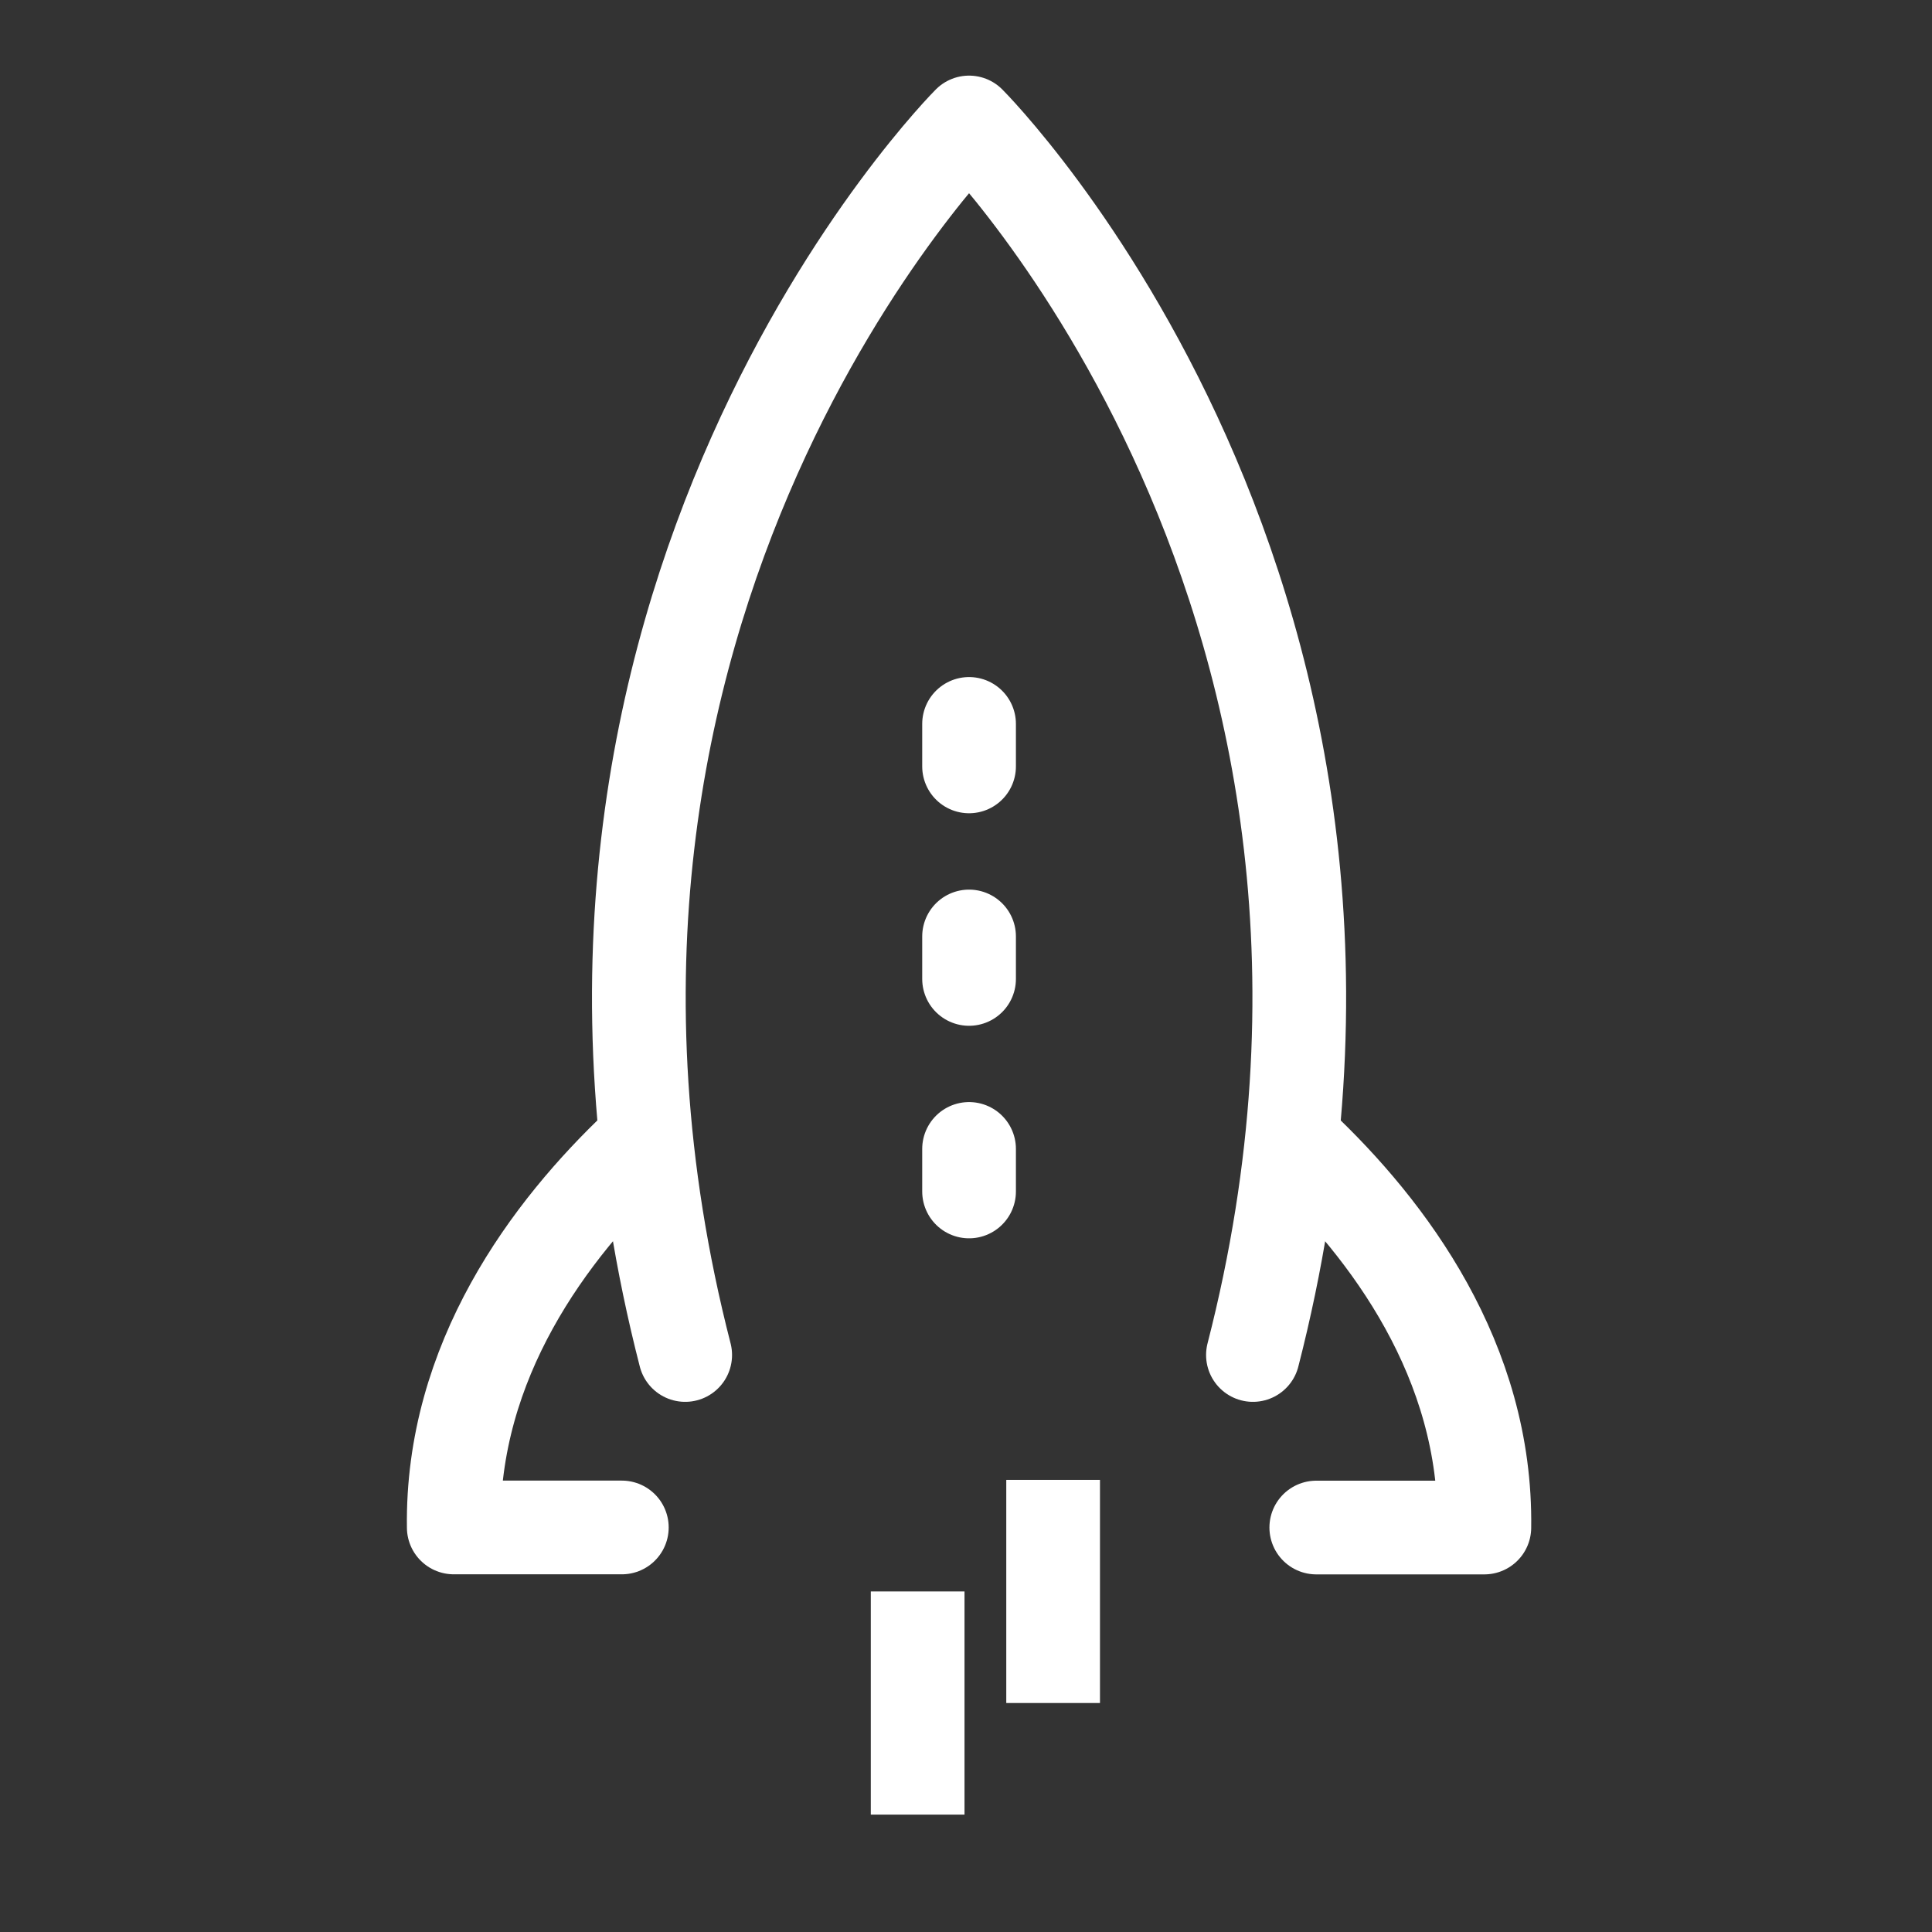 <svg width="128" height="128" viewBox="0 0 128 128" fill="none" xmlns="http://www.w3.org/2000/svg">
<rect x="0" y="0" width="128" height="128" fill="#333333" stroke="none"/>
<path d="M42.349 75.871C36.399 81.488 29.905 90.163 30.063 101.198H41.198" stroke="white" stroke-width="6.208" stroke-linecap="round" stroke-linejoin="round"/>
<path d="M86.051 75.871C92.001 81.483 98.501 90.163 98.342 101.203H87.207" stroke="white" stroke-width="6.208" stroke-linecap="round" stroke-linejoin="round"/>
<path d="M83.01 89.772C95.866 39.778 64.203 8.114 64.203 8.114C64.203 8.114 32.54 39.778 45.396 89.772" stroke="white" stroke-width="6.208" stroke-linecap="round" stroke-linejoin="round"/>
<path d="M64.203 47.961V50.776" stroke="white" stroke-width="6.208" stroke-linecap="round" stroke-linejoin="round"/>
<path d="M64.203 62.043V64.857" stroke="white" stroke-width="6.208" stroke-linecap="round" stroke-linejoin="round"/>
<path d="M64.203 76.119V78.938" stroke="white" stroke-width="6.208" stroke-linecap="round" stroke-linejoin="round"/>
<line x1="60.797" y1="105.438" x2="60.797" y2="120.222" stroke="white" stroke-width="6.208"/>
<line x1="69.772" y1="98.046" x2="69.772" y2="112.829" stroke="white" stroke-width="6.208"/>
</svg>
